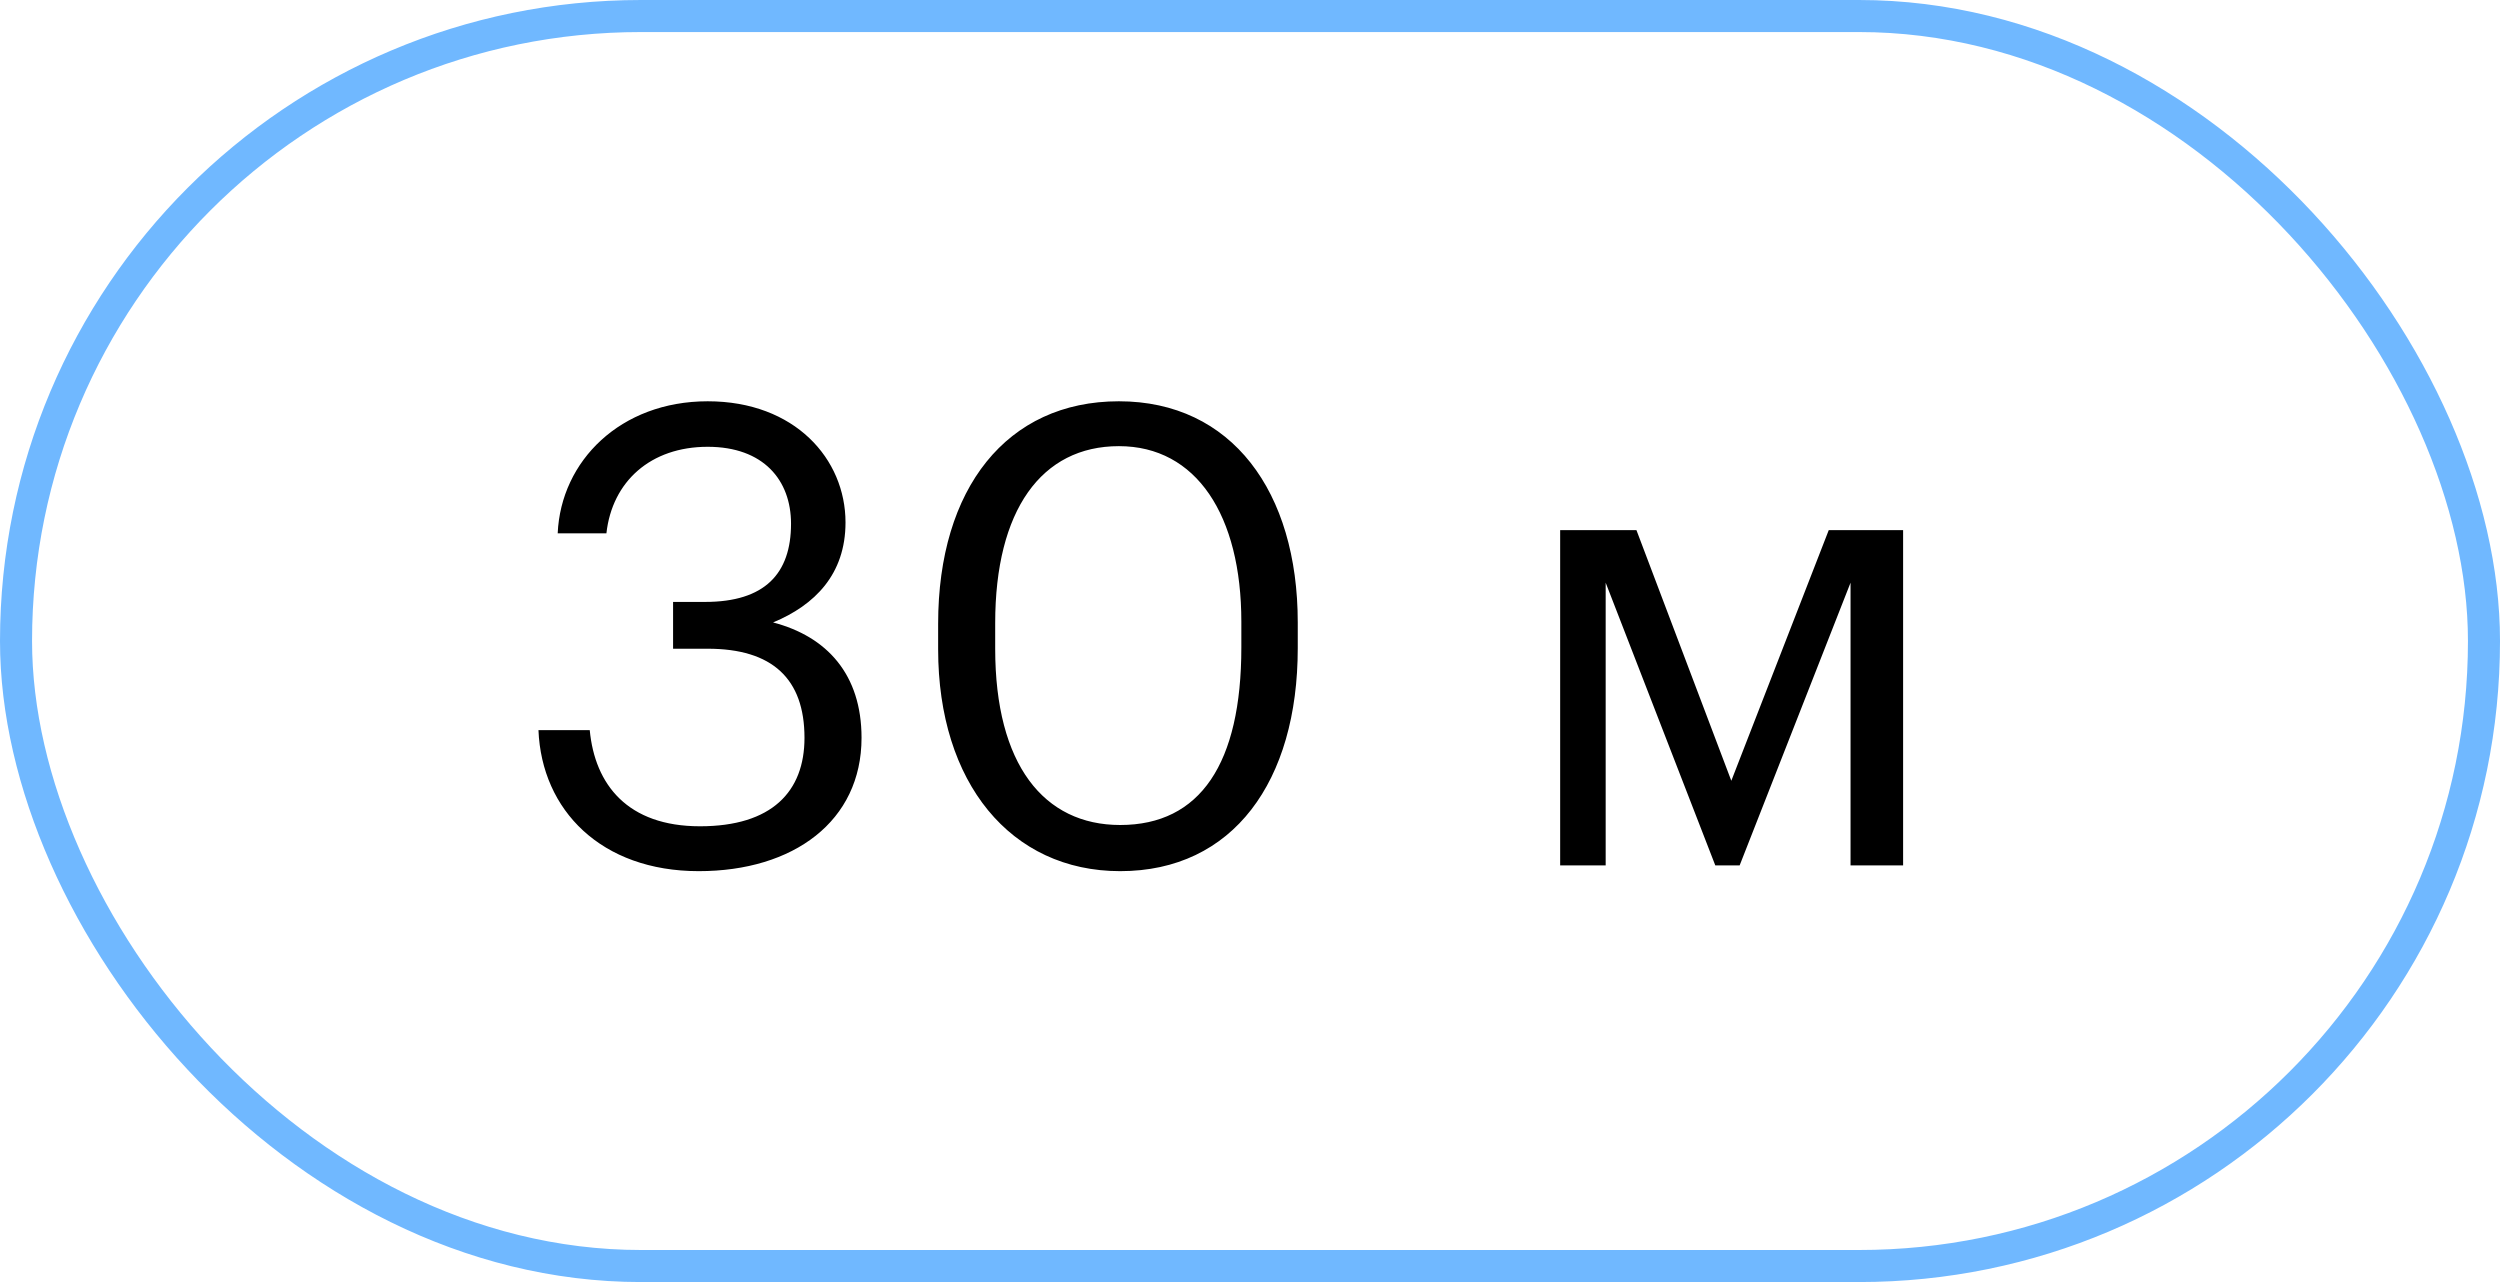 <?xml version="1.0" encoding="UTF-8"?> <svg xmlns="http://www.w3.org/2000/svg" width="78" height="40" viewBox="0 0 78 40" fill="none"> <rect x="0.5" y="0.5" width="77" height="39" rx="19.5" stroke="#70B8FF"></rect> <path d="M21.8 27.18C24.76 27.18 26.88 25.62 26.88 23.02C26.88 21.04 25.8 19.86 24.12 19.42C25.42 18.88 26.38 17.92 26.38 16.3C26.38 14.32 24.8 12.52 22.08 12.52C19.36 12.52 17.5 14.38 17.4 16.64H18.92C19.1 15.02 20.3 13.94 22.08 13.94C23.82 13.94 24.68 14.98 24.68 16.34C24.68 17.9 23.86 18.78 22 18.78H21V20.24H22.08C24.1 20.24 25.1 21.18 25.1 23.02C25.1 24.7 24.08 25.78 21.84 25.78C19.58 25.78 18.56 24.48 18.4 22.78H16.8C16.9 25.28 18.76 27.18 21.8 27.18ZM34.95 27.18C38.47 27.18 40.49 24.38 40.49 20.22V19.42C40.49 15.34 38.43 12.52 34.91 12.52C31.41 12.52 29.27 15.24 29.27 19.46V20.26C29.27 24.42 31.53 27.18 34.95 27.18ZM34.95 25.74C32.57 25.74 31.05 23.86 31.05 20.24V19.44C31.05 15.92 32.49 13.92 34.91 13.92C37.33 13.92 38.73 16.08 38.73 19.4V20.2C38.73 23.82 37.45 25.74 34.95 25.74ZM53.517 27H54.277L57.737 18.18V27H59.377V16.54H57.057L54.017 24.36L51.057 16.54H48.677V27H50.097V18.18L53.517 27Z" fill="black"></path> </svg> 